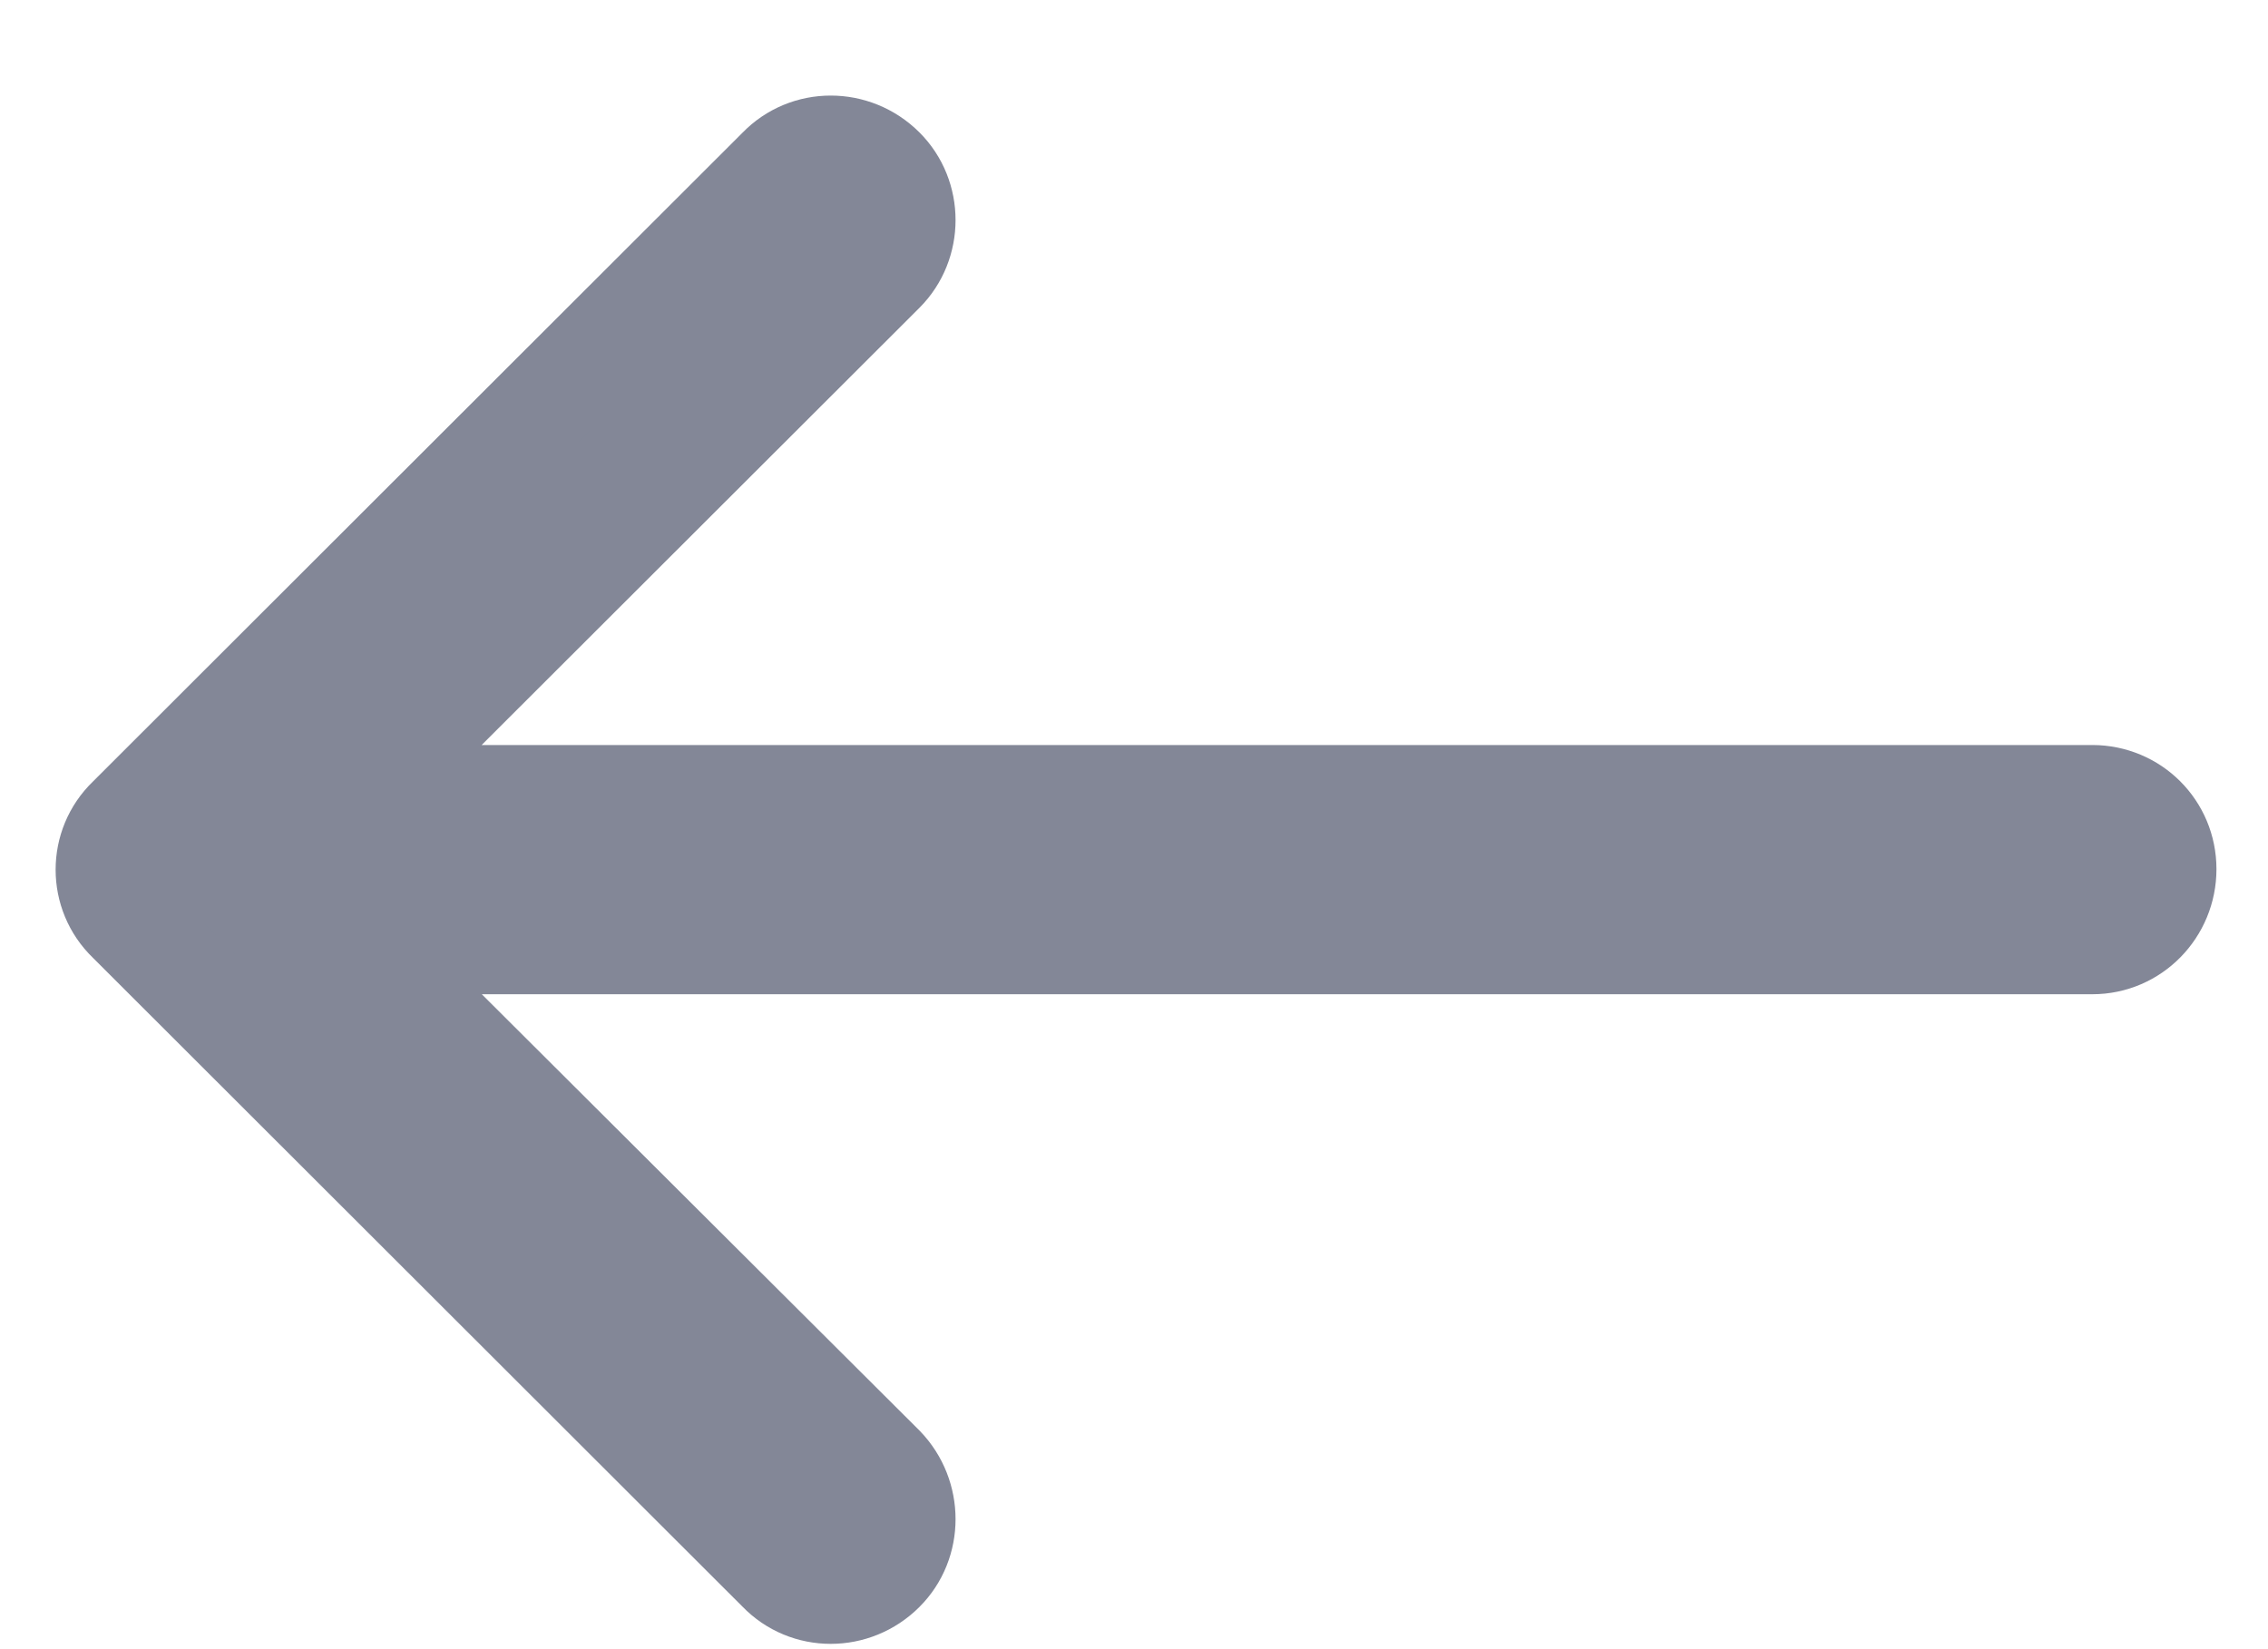 <?xml version="1.0" encoding="UTF-8"?>
<svg width="22px" height="16px" viewBox="0 0 22 16" version="1.1" xmlns="http://www.w3.org/2000/svg" xmlns:xlink="http://www.w3.org/1999/xlink">
    <!-- Generator: Sketch 40 (33762) - http://www.bohemiancoding.com/sketch -->
    <title>Shape</title>
    <desc>Created with Sketch.</desc>
    <defs></defs>
    <g id="Welcome" stroke="none" stroke-width="1" fill="none" fill-rule="evenodd">
        <g id="Desktop" transform="translate(-103, -4098)" stroke="#838797" fill="#838797">
            <g id="Previous-Post" transform="translate(104, 4090)">
                <g id="right-arrow" transform="translate(10, 16.5) scale(-1, 1) translate(-10, -16.5) translate(0, 9)">
                    <g id="Capa_1">
                        <path d="M13.441,0.638 C13.169,0.357 12.717,0.357 12.435,0.638 C12.163,0.909 12.163,1.361 12.435,1.633 L17.536,6.728 L0.704,6.728 C0.312,6.729 6.1284311e-13,7.041 6.1284311e-13,7.432 C6.1284311e-13,7.824 0.312,8.146 0.704,8.146 L17.536,8.146 L12.435,13.232 C12.163,13.514 12.163,13.966 12.435,14.237 C12.717,14.519 13.17,14.519 13.441,14.237 L19.749,7.935 C20.031,7.664 20.031,7.211 19.749,6.94 L13.441,0.638 L13.441,0.638 Z" id="Shape"></path>
                    </g>
                </g>
            </g>
        </g>
    </g>
</svg>